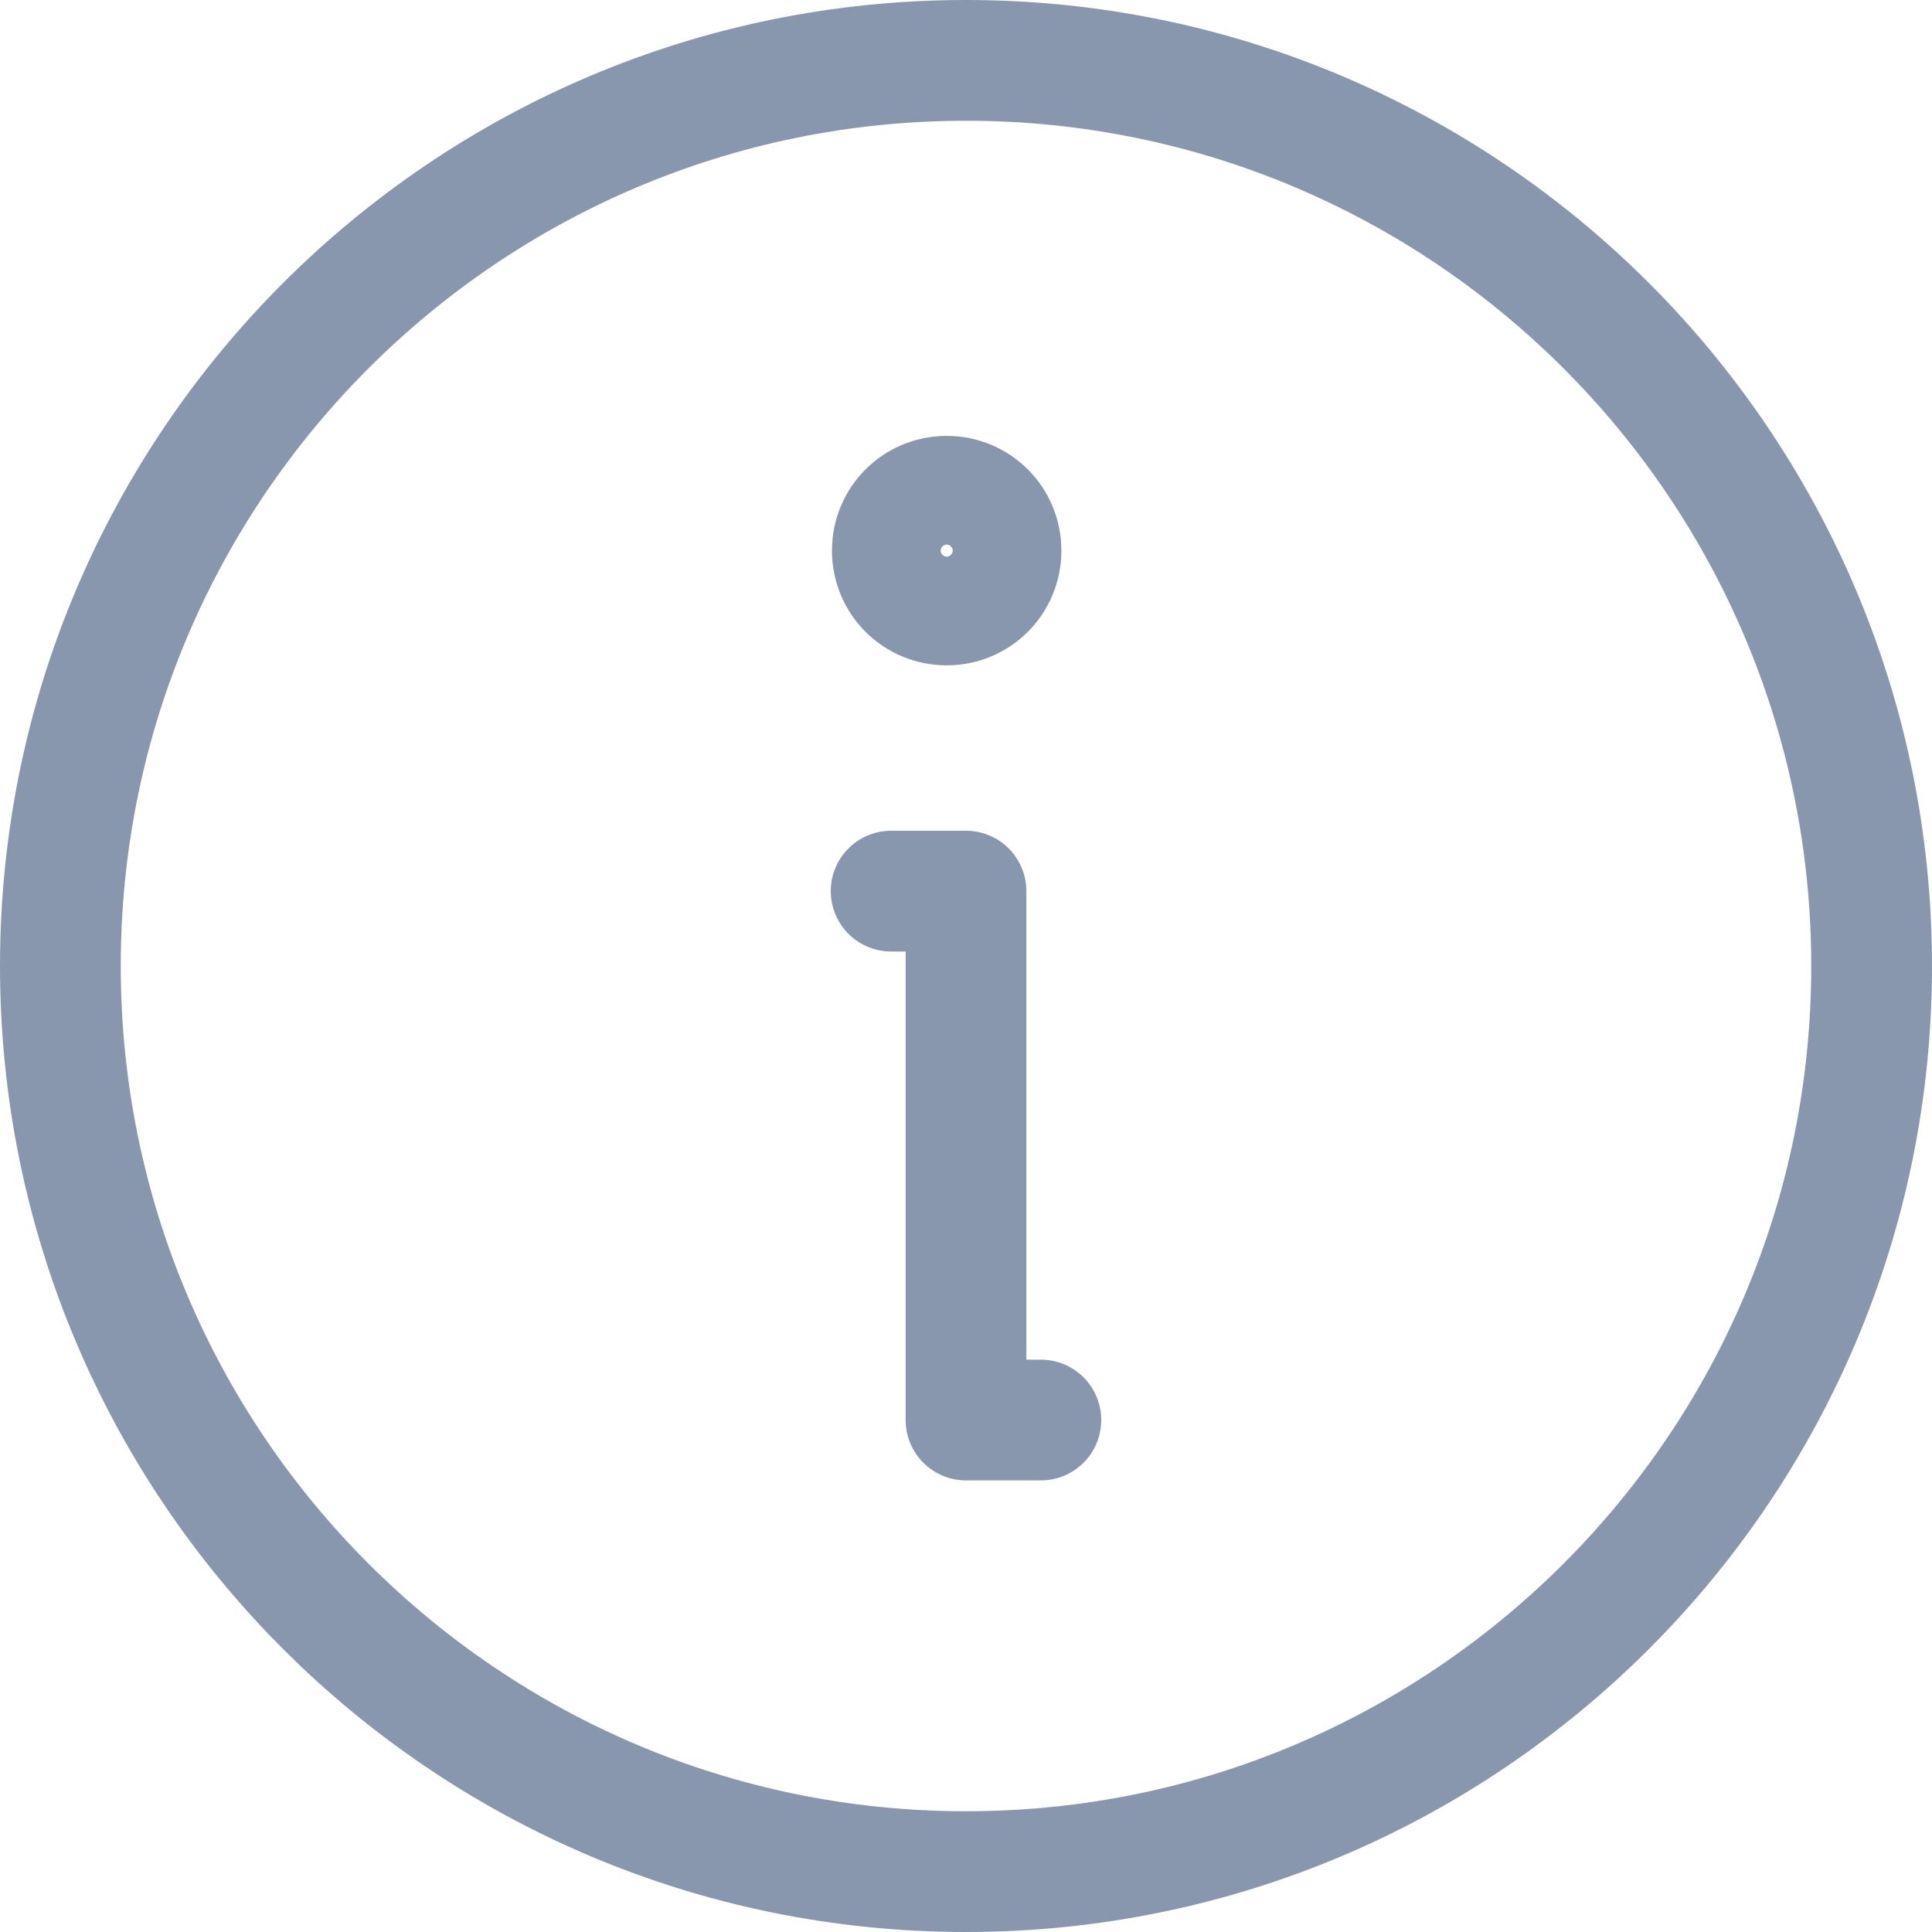 <svg width="16" height="16" viewBox="0 0 16 16" fill="none" xmlns="http://www.w3.org/2000/svg">
<path d="M7.38 7.38H8V11.76H8.62M8 15.5C12.14 15.5 15.5 12.14 15.5 8C15.5 3.86 12.14 0.5 8 0.5C3.86 0.5 0.5 3.86 0.5 8C0.5 12.14 3.86 15.5 8 15.5ZM7.84 5.01C8.09 5.01 8.29 4.81 8.29 4.56C8.29 4.31 8.09 4.11 7.84 4.11C7.59 4.11 7.39 4.31 7.39 4.56C7.39 4.81 7.59 5.01 7.84 5.01Z" stroke="#8897AE" stroke-linecap="round" stroke-linejoin="round"/>
</svg>

